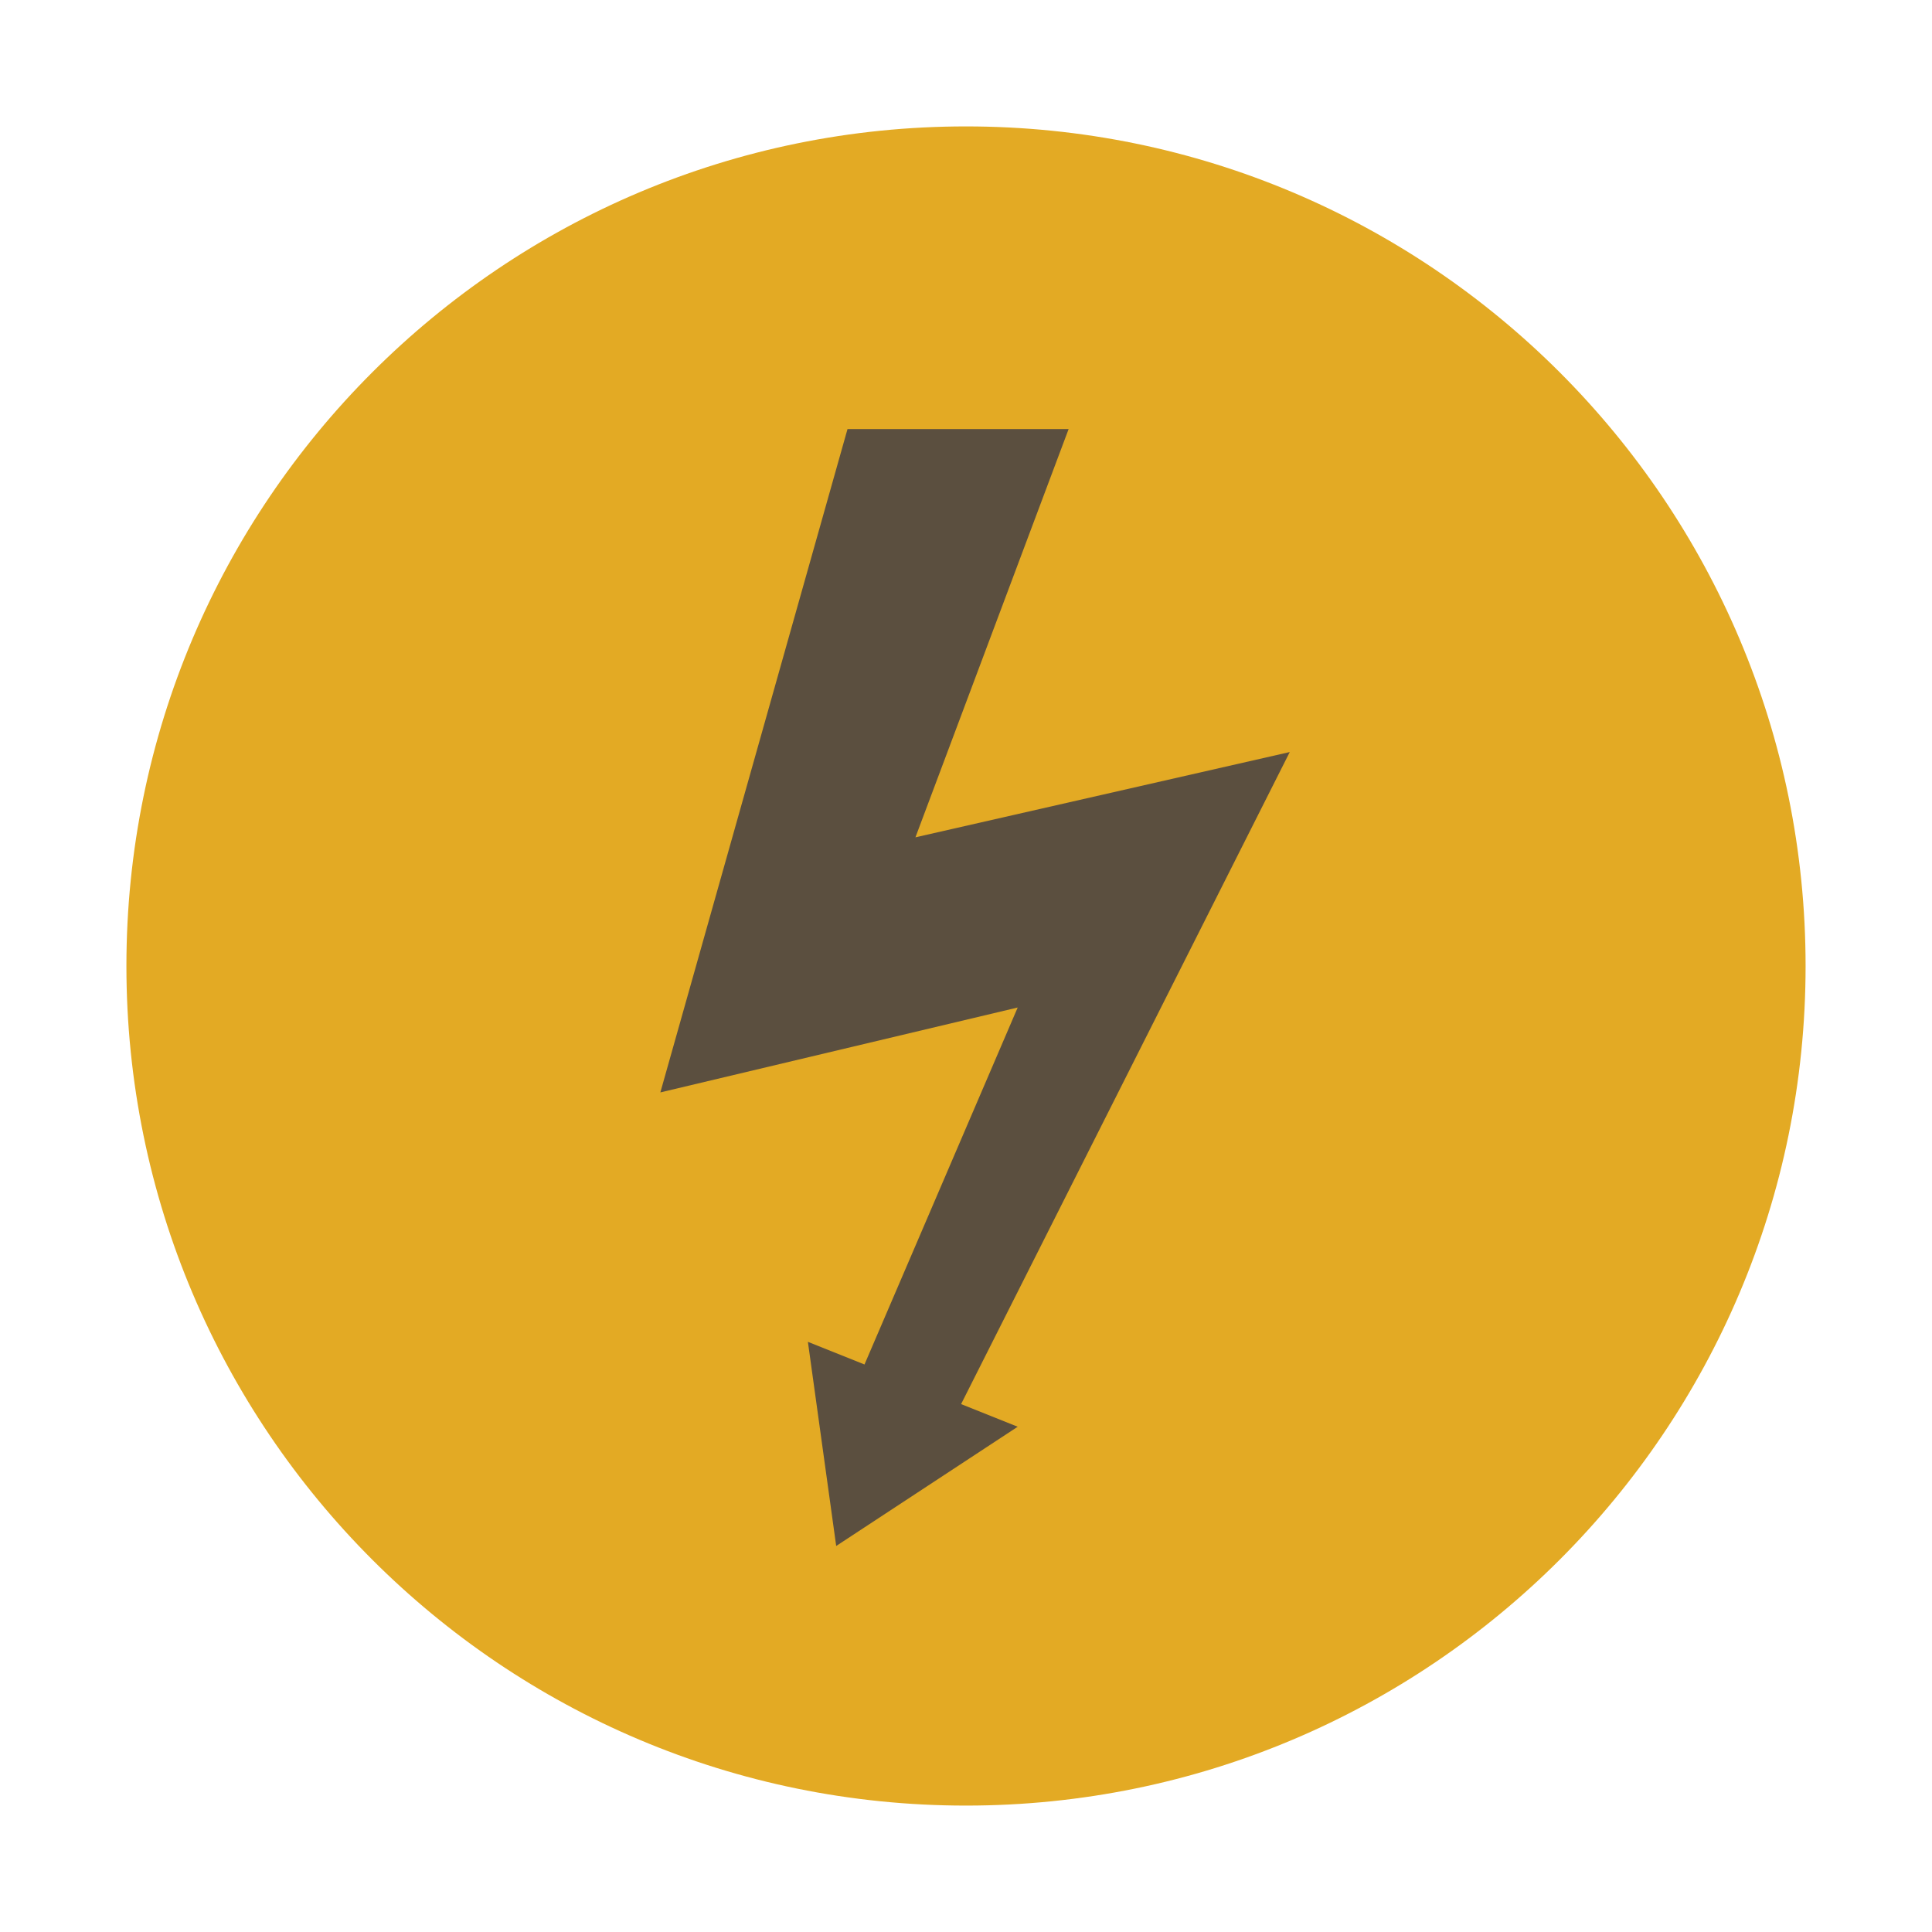 <?xml version="1.0" encoding="utf-8"?>
<!-- Generator: Adobe Illustrator 16.0.0, SVG Export Plug-In . SVG Version: 6.00 Build 0)  -->
<!DOCTYPE svg PUBLIC "-//W3C//DTD SVG 1.1//EN" "http://www.w3.org/Graphics/SVG/1.1/DTD/svg11.dtd">
<svg version="1.1" id="Layer_1" xmlns="http://www.w3.org/2000/svg" xmlns:xlink="http://www.w3.org/1999/xlink" x="0px" y="0px"
	 width="512px" height="512px" viewBox="0 0 512 512" enable-background="new 0 0 512 512" xml:space="preserve">
<g>
	<g>
		<path fill="#E3AA24" d="M33.5,256c0-122.9,99.6-222.5,222.5-222.5c122.9,0,222.5,99.6,222.5,222.5c0,122.9-99.6,222.5-222.5,222.5
			C133.1,478.5,33.5,378.9,33.5,256z"/>
	</g>
	<polygon fill="#5B4F3F" points="341.8,199.3 242.6,221.9 283.2,113.7 224.6,113.7 175,289.5 269.7,267 229.1,361.6 214.1,355.6 
		221.6,409.7 269.7,378.1 254.7,372.1 	"/>
</g>
</svg>
